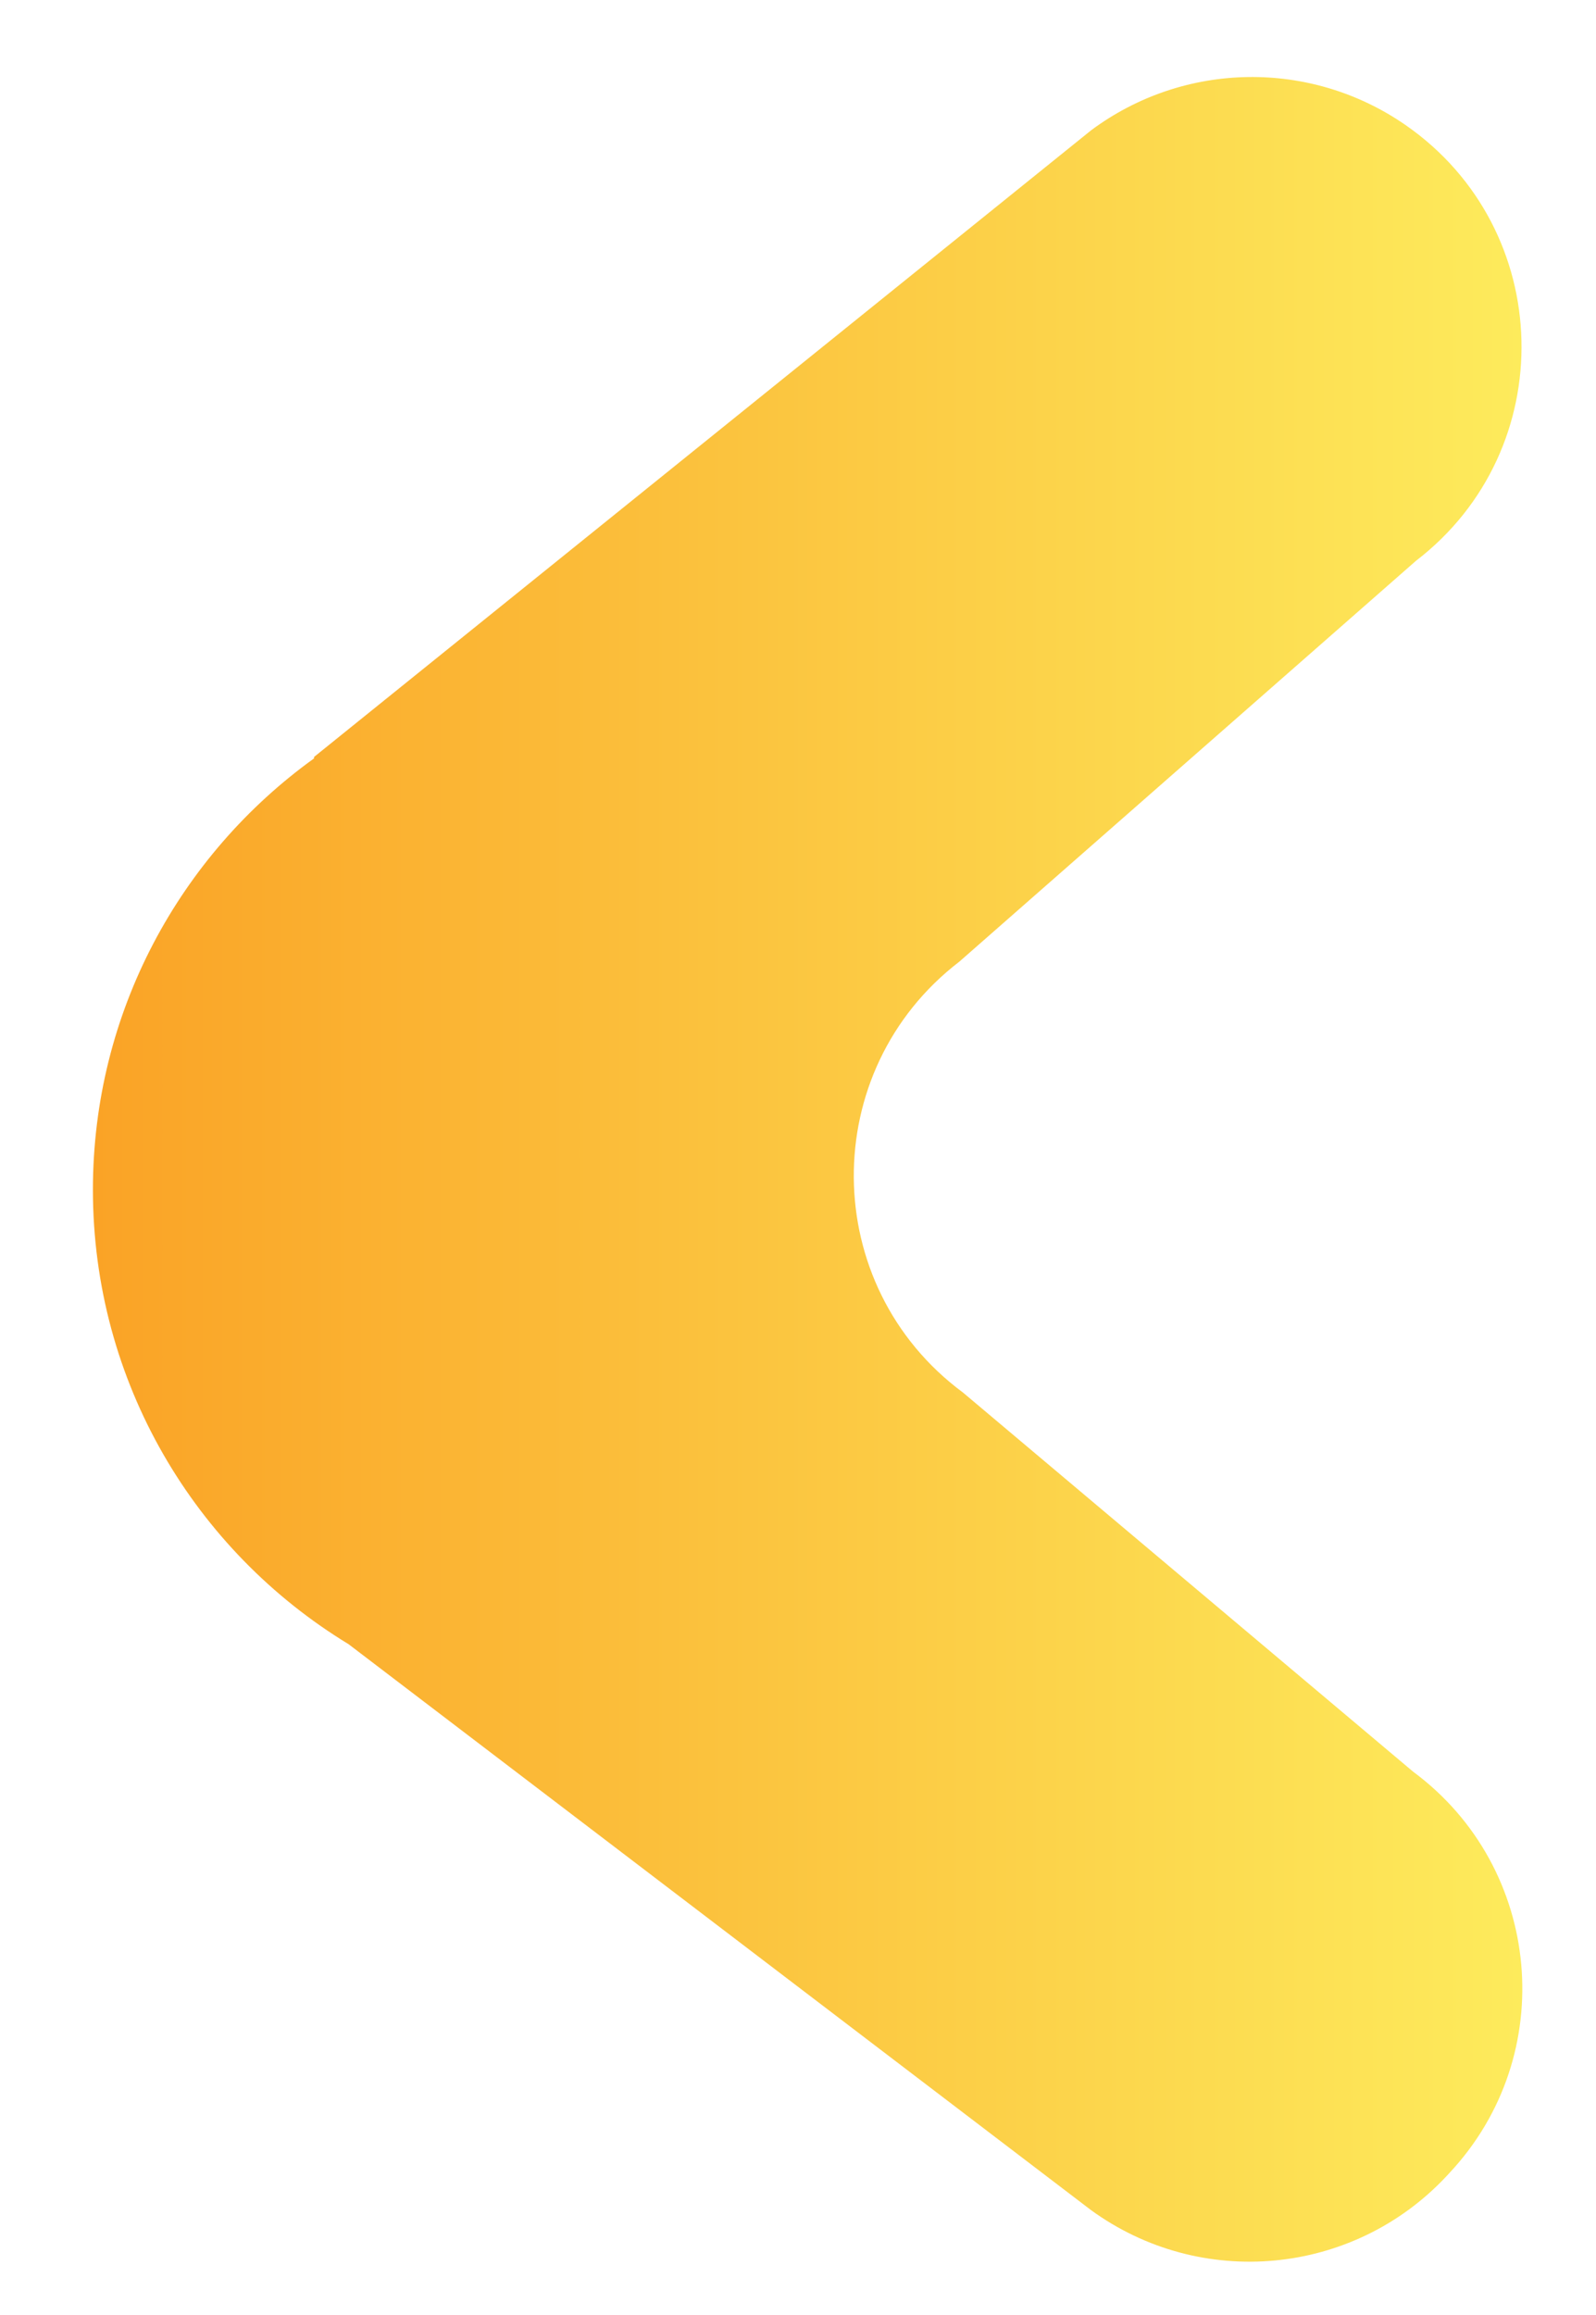 <?xml version="1.0" encoding="utf-8"?>
<!-- Generator: Adobe Illustrator 25.4.0, SVG Export Plug-In . SVG Version: 6.00 Build 0)  -->
<svg version="1.1" id="Layer_1" xmlns="http://www.w3.org/2000/svg" xmlns:xlink="http://www.w3.org/1999/xlink" x="0px" y="0px"
	 viewBox="0 0 187.4 271.66" style="enable-background:new 0 0 187.4 271.66;" xml:space="preserve">
<style type="text/css">
	.st0{fill:url(#SVGID_1_);}
	.st1{display:none;fill:#EAAF20;}
	.st2{display:none;}
	.st3{display:inline;fill:url(#SVGID_00000148657891056847753090000010573884290246739388_);}
	.st4{display:inline;fill:#EAAF20;}
</style>
<g>
	<g>
		<linearGradient id="SVGID_1_" gradientUnits="userSpaceOnUse" x1="10.909" y1="137.213" x2="178.751" y2="137.213">
			<stop  offset="0" style="stop-color:#FAA326"/>
			<stop  offset="1" style="stop-color:#FDEB5C"/>
		</linearGradient>
		<path class="st0" d="M165.94,207.91l-52.88-44.51c-16.91-12.53-17.11-37.75-0.41-50.56l53.61-47.03
			c17.02-13.05,16.41-38.89-1.2-51.12c-11.16-7.75-26.02-7.51-36.93,0.59L36.87,88.83l0.01,0.16
			c-15.72,11.32-25.97,29.77-25.97,50.62c0,22.6,12.02,42.39,30.02,53.33l87.14,66.38c12.92,9.42,30.83,7.73,41.76-3.94l0.37-0.4
			C183.13,241.17,181.14,219.17,165.94,207.91z"/>
		<circle class="st1" cx="63.38" cy="114.38" r="18.34"/>
	</g>
	<g class="st2">
		
			<linearGradient id="SVGID_00000138558429164673730850000004485768766474268035_" gradientUnits="userSpaceOnUse" x1="96.168" y1="185.598" x2="264.011" y2="185.598">
			<stop  offset="0" style="stop-color:#FAA326"/>
			<stop  offset="1" style="stop-color:#FDEB5C"/>
		</linearGradient>
		<path style="display:inline;fill:url(#SVGID_00000138558429164673730850000004485768766474268035_);" d="M108.98,256.29
			l52.88-44.51c16.91-12.53,17.11-37.75,0.41-50.56l-53.61-47.03c-17.02-13.05-16.41-38.89,1.2-51.12
			c11.16-7.75,26.02-7.51,36.93,0.59l91.25,73.55l-0.01,0.16c15.72,11.32,25.97,29.77,25.97,50.62c0,22.6-12.02,42.39-30.02,53.33
			l-87.14,66.38c-12.92,9.42-30.83,7.73-41.76-3.94l-0.37-0.4C91.79,289.55,93.78,267.56,108.98,256.29z"/>
		<circle class="st4" cx="126.28" cy="211.15" r="18.34"/>
	</g>
</g>
</svg>
